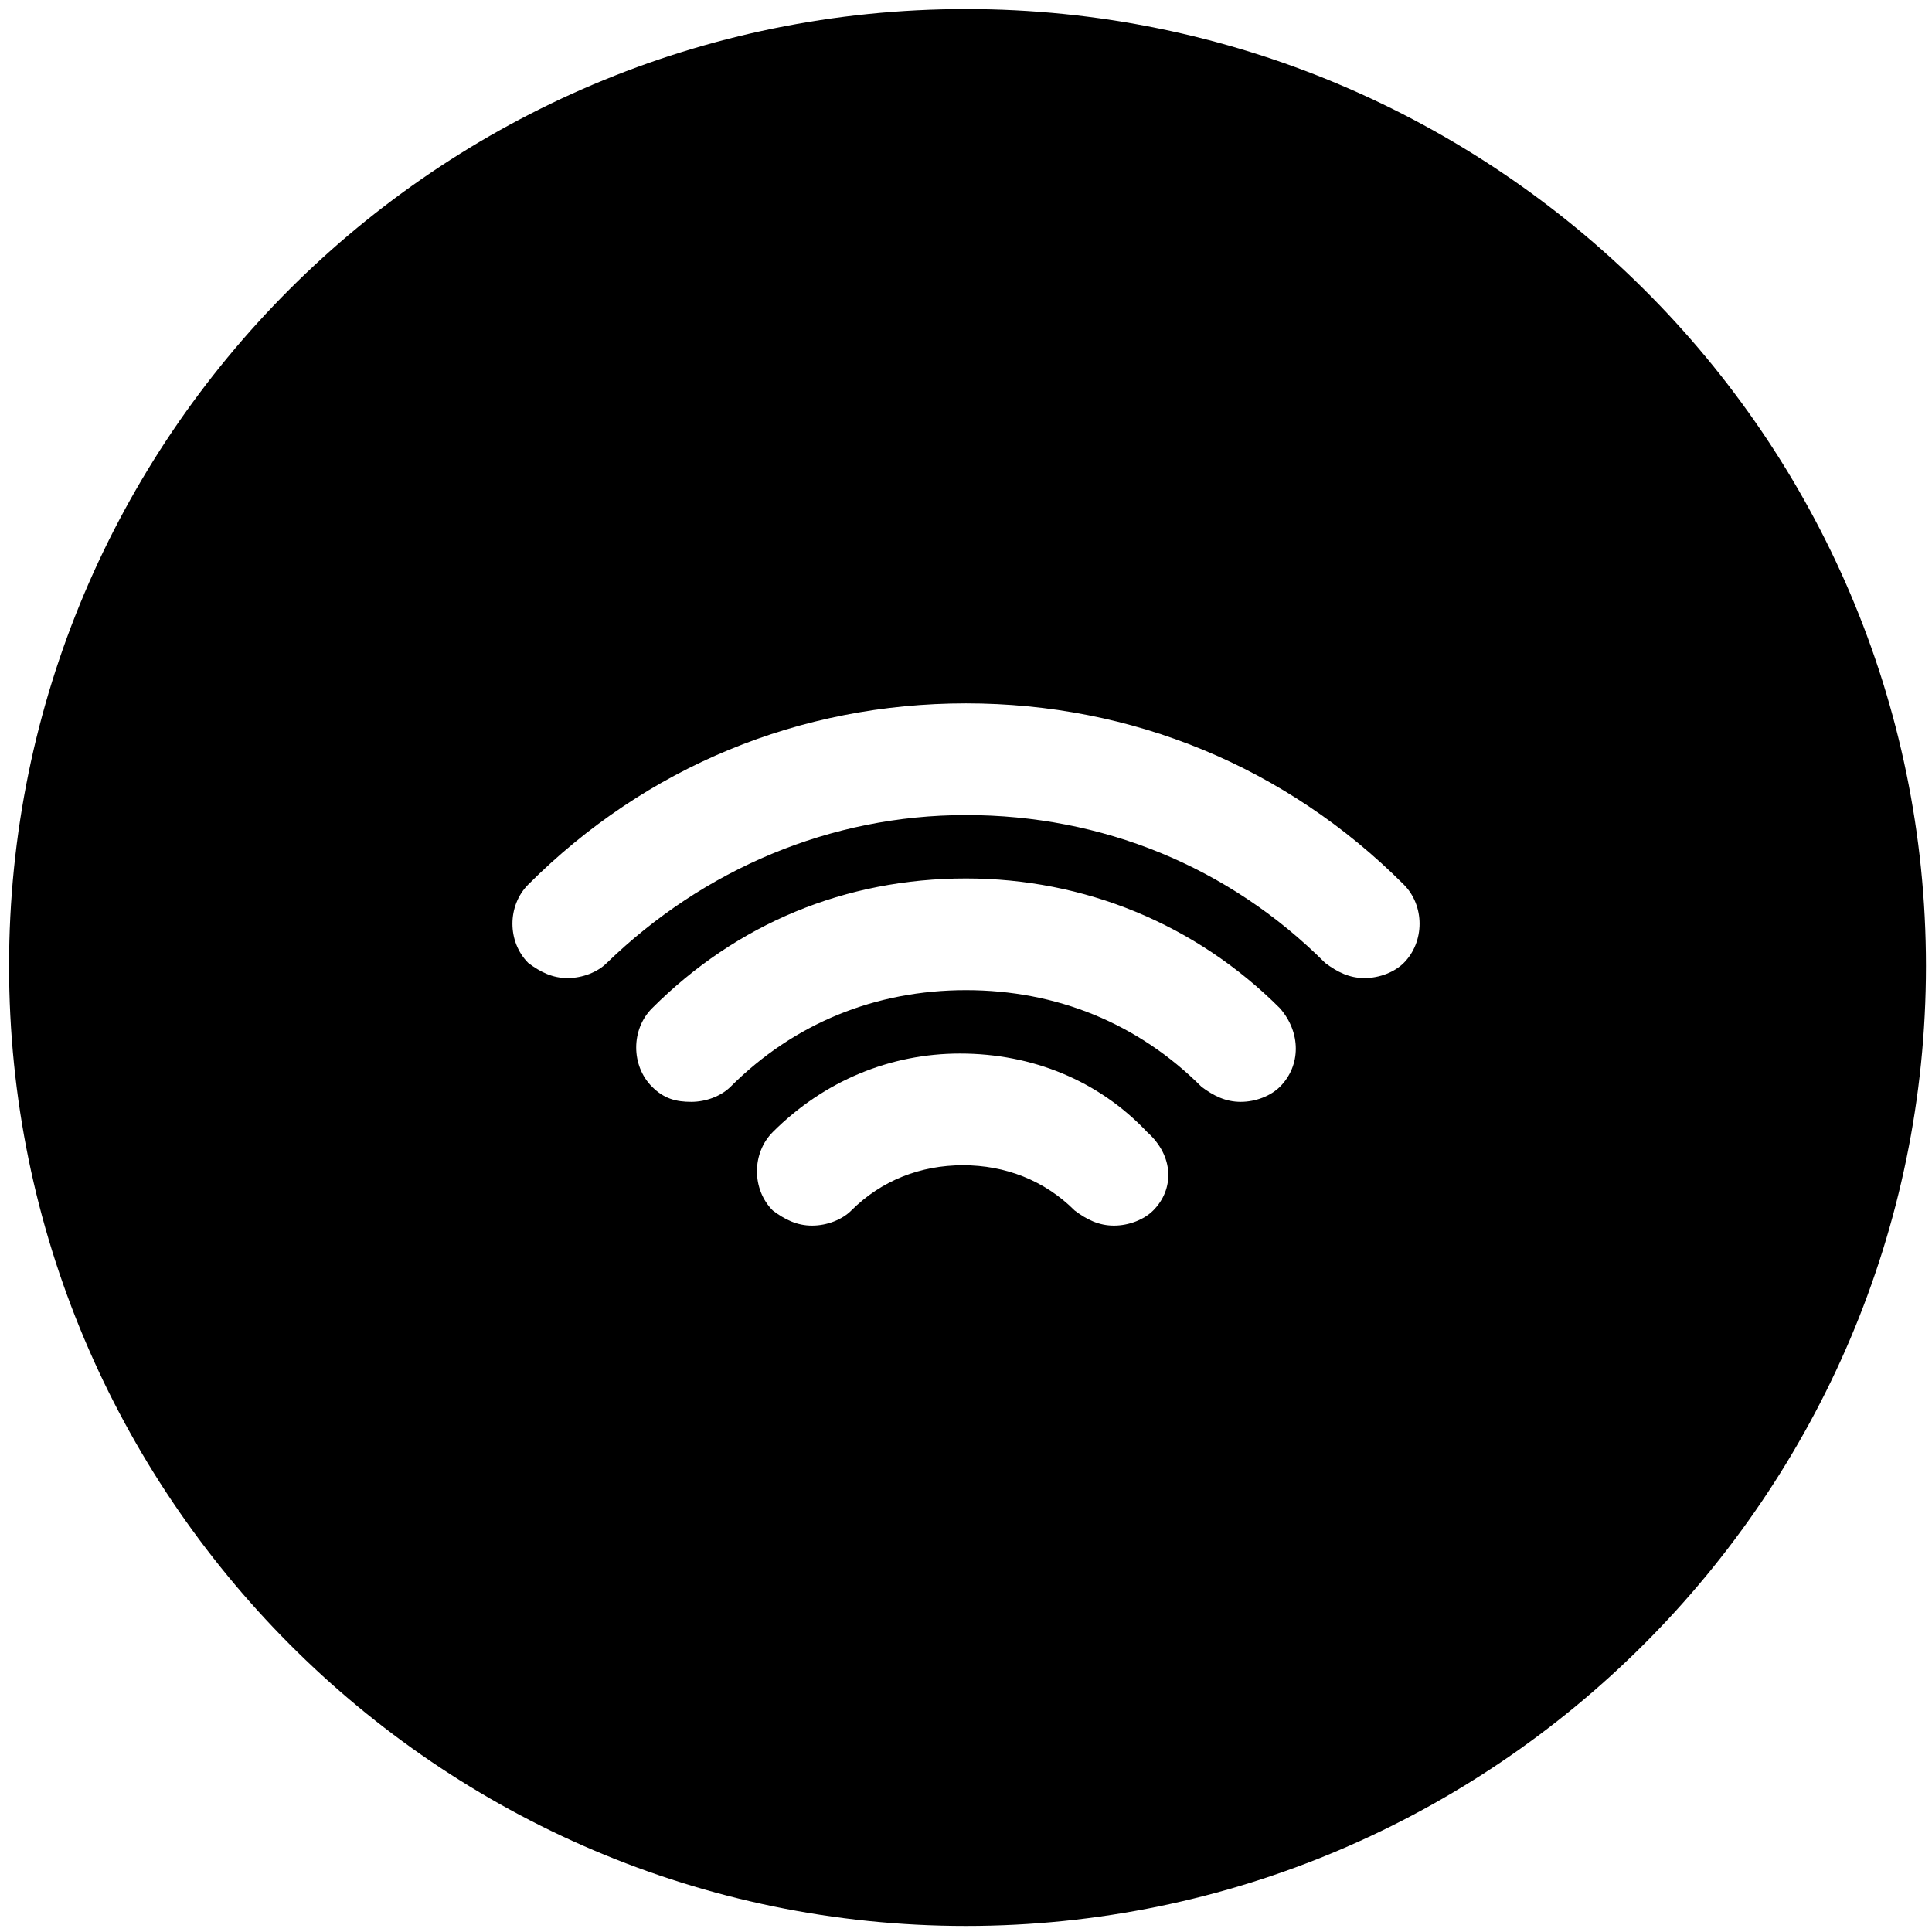 <?xml version="1.0" encoding="utf-8"?>
<!-- Generator: Adobe Illustrator 23.0.1, SVG Export Plug-In . SVG Version: 6.00 Build 0)  -->
<svg version="1.1" id="Layer_1" xmlns="http://www.w3.org/2000/svg" xmlns:xlink="http://www.w3.org/1999/xlink" x="0px" y="0px"
	 viewBox="0 0 64 64" style="enable-background:new 0 0 64 64;" xml:space="preserve">
<path d="M32,0.3C14.5,0.3,0.3,14.5,0.3,32S14.5,63.8,32,63.8S63.8,49.5,63.8,32S49.5,0.3,32,0.3z M38.2,40.1
	c-0.3,0.3-0.8,0.5-1.3,0.5c-0.5,0-0.9-0.2-1.3-0.5c-1-1-2.3-1.5-3.7-1.5c-1.4,0-2.7,0.5-3.7,1.5c-0.3,0.3-0.8,0.5-1.3,0.5
	c-0.5,0-0.9-0.2-1.3-0.5c-0.7-0.7-0.7-1.9,0-2.6c1.7-1.7,3.9-2.6,6.2-2.6c2.4,0,4.6,0.9,6.2,2.6C38.9,38.3,38.9,39.4,38.2,40.1z
	 M42.4,36c-0.3,0.3-0.8,0.5-1.3,0.5c-0.5,0-0.9-0.2-1.3-0.5c-2.1-2.1-4.8-3.2-7.8-3.2s-5.7,1.1-7.8,3.2c-0.3,0.3-0.8,0.5-1.3,0.5
	S22,36.4,21.6,36c-0.7-0.7-0.7-1.9,0-2.6c2.8-2.8,6.4-4.3,10.4-4.3c3.9,0,7.6,1.5,10.4,4.3C43.1,34.2,43.1,35.3,42.4,36z M46.5,31.9
	c-0.3,0.3-0.8,0.5-1.3,0.5c-0.5,0-0.9-0.2-1.3-0.5C40.7,28.7,36.5,27,32,27c-4.5,0-8.7,1.8-11.9,4.9c-0.3,0.3-0.8,0.5-1.3,0.5
	c-0.5,0-0.9-0.2-1.3-0.5c-0.7-0.7-0.7-1.9,0-2.6c3.9-3.9,9-6,14.5-6c5.5,0,10.6,2.1,14.5,6C47.2,30,47.2,31.2,46.5,31.9z"/>
</svg>
